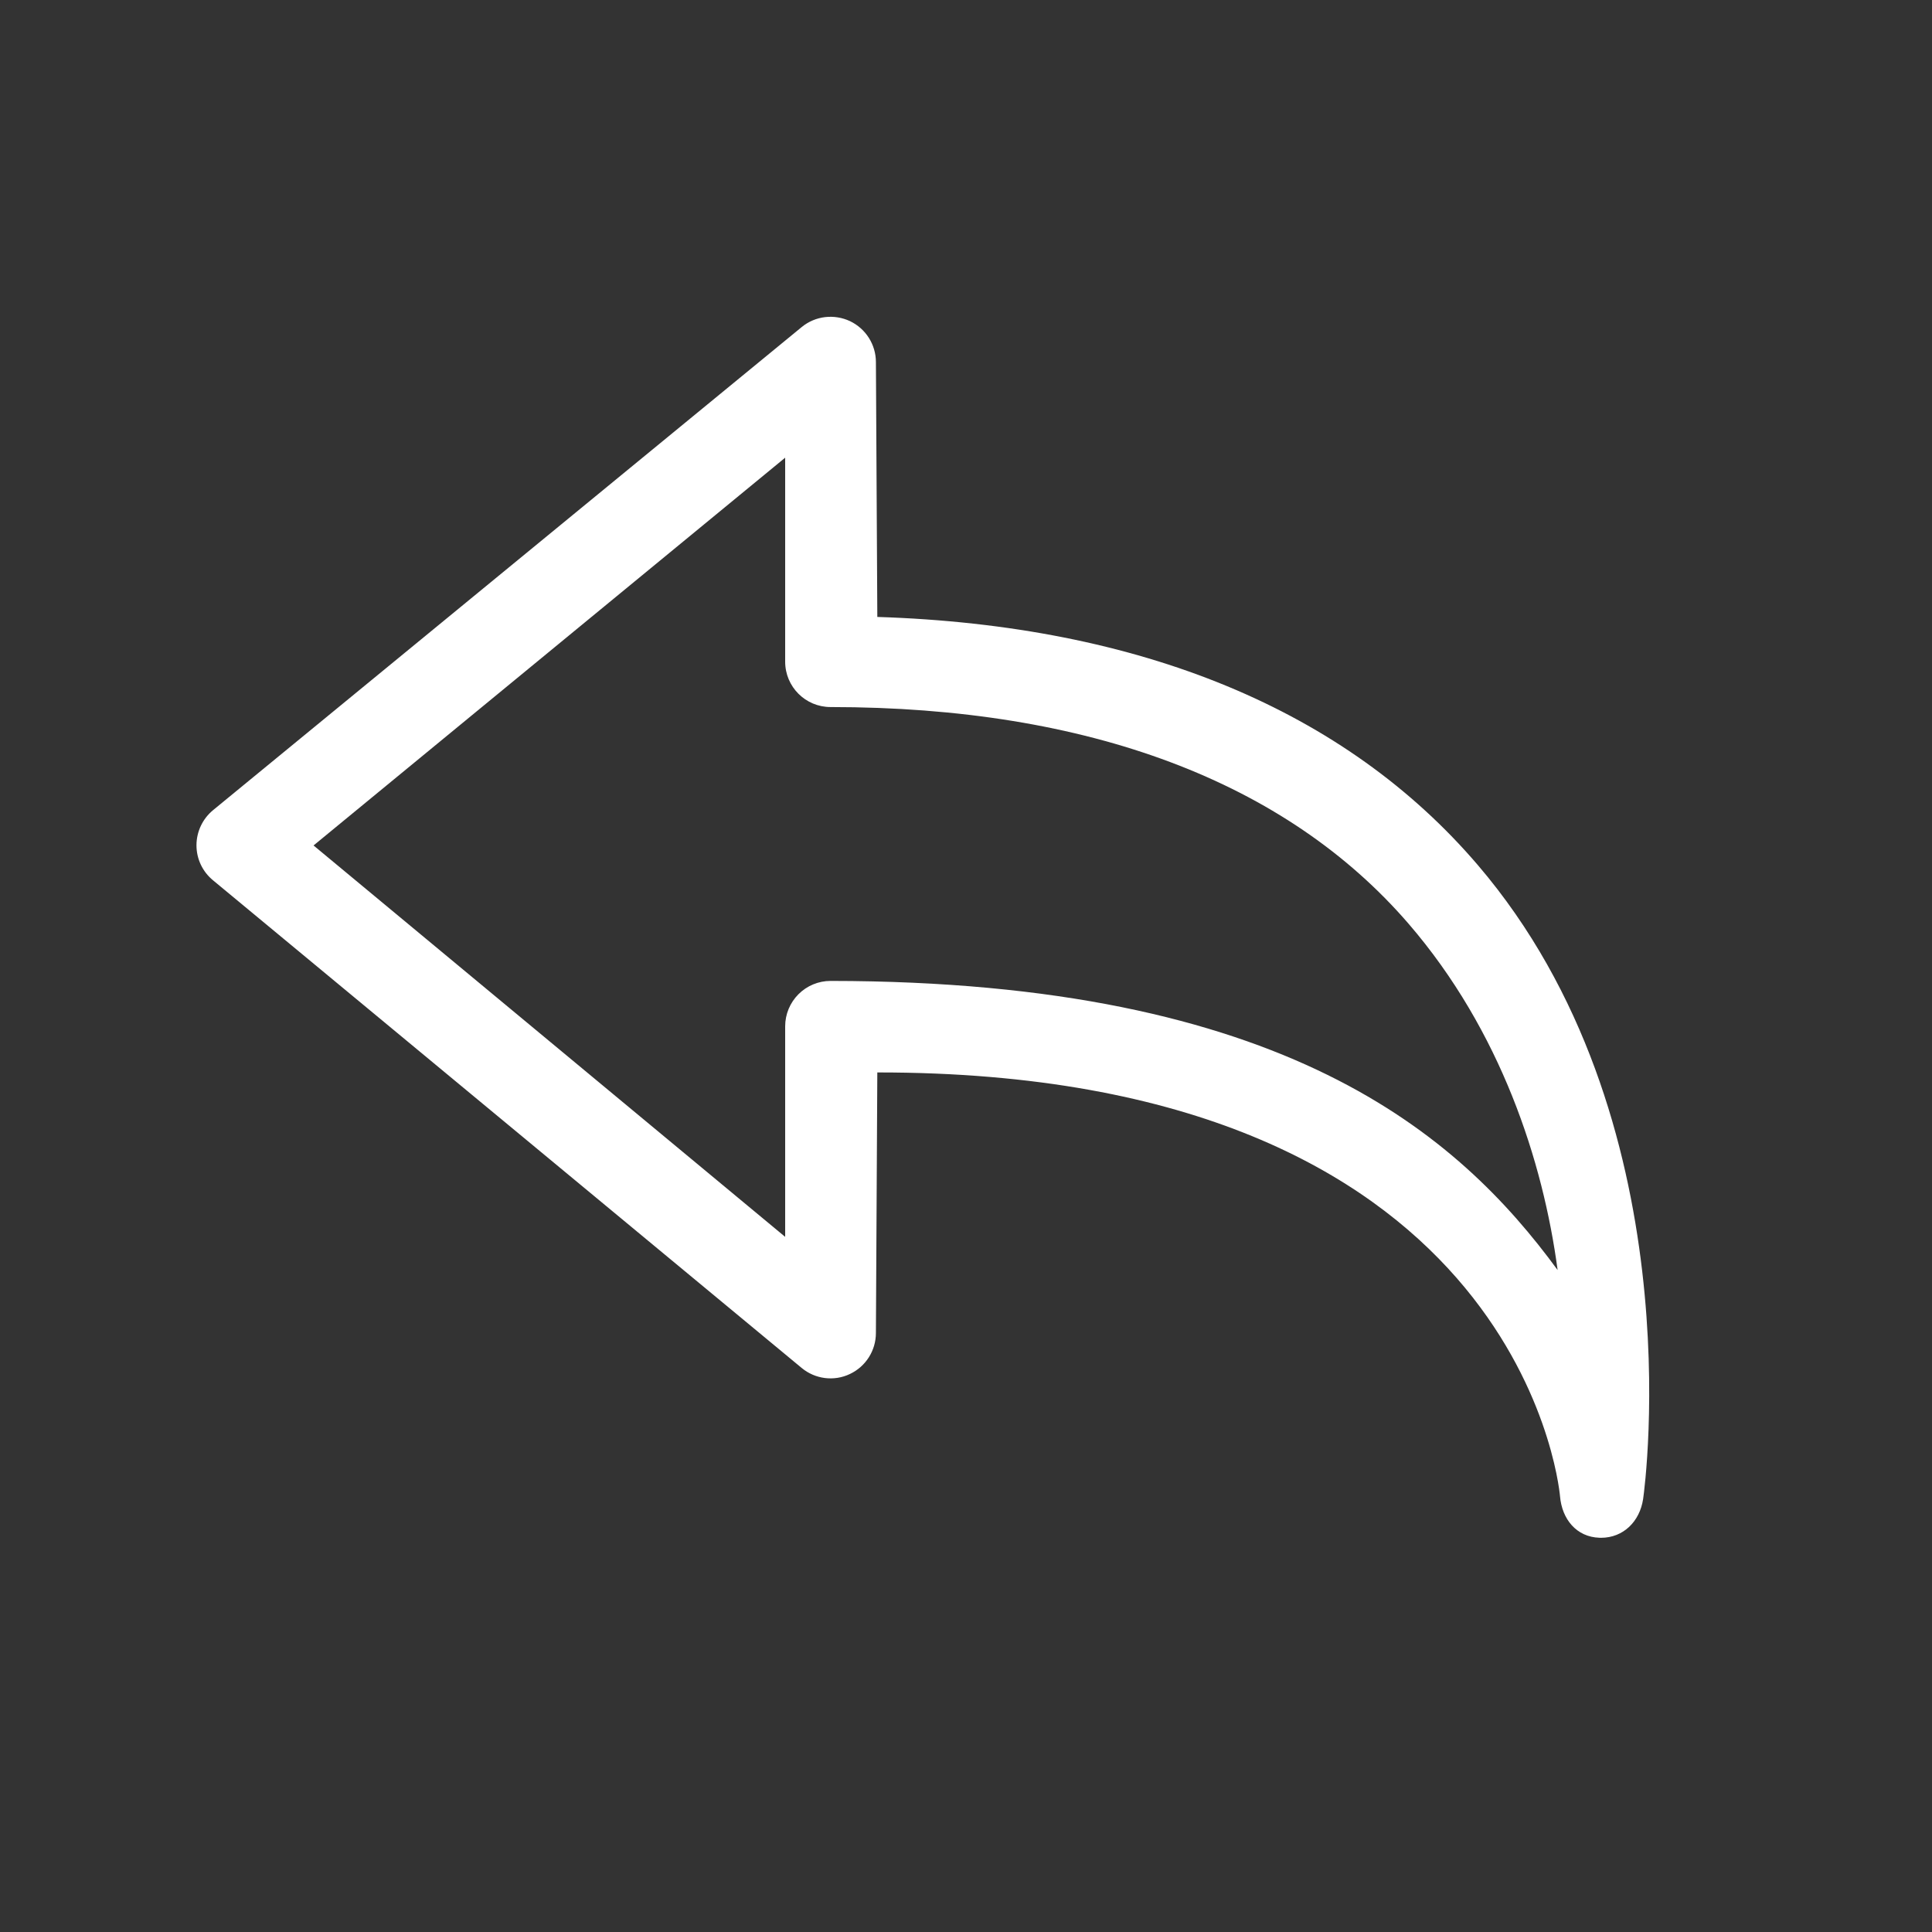 <?xml version="1.0" encoding="UTF-8" standalone="no"?>
<!-- Generator: Adobe Illustrator 19.0.0, SVG Export Plug-In . SVG Version: 6.00 Build 0)  -->

<svg
   xmlns:dc="http://purl.org/dc/elements/1.1/"
   xmlns:cc="http://creativecommons.org/ns#"
   xmlns:rdf="http://www.w3.org/1999/02/22-rdf-syntax-ns#"
   xmlns:svg="http://www.w3.org/2000/svg"
   xmlns="http://www.w3.org/2000/svg"
   xmlns:sodipodi="http://sodipodi.sourceforge.net/DTD/sodipodi-0.dtd"
   xmlns:inkscape="http://www.inkscape.org/namespaces/inkscape"
   version="1.1"
   id="Layer_1"
   x="0px"
   y="0px"
   viewBox="0 0 512 512"
   style="enable-background:new 0 0 512 512;"
   xml:space="preserve"
   width="512px"
   height="512px"
   inkscape:version="0.91 r13725"
   sodipodi:docname="return.svg"><rect x="0" y="0" width="512" height="512" fill="#333333" stroke="none"/><defs
     id="defs65" /><sodipodi:namedview
     pagecolor="#ffffff"
     bordercolor="#666666"
     borderopacity="1"
     objecttolerance="10"
     gridtolerance="10"
     guidetolerance="10"
     inkscape:pageopacity="0"
     inkscape:pageshadow="2"
     inkscape:window-width="1536"
     inkscape:window-height="803"
     id="namedview63"
     showgrid="false"
     inkscape:zoom="0.4609375"
     inkscape:cx="-283.11864"
     inkscape:cy="256"
     inkscape:window-x="-8"
     inkscape:window-y="-8"
     inkscape:window-maximized="1"
     inkscape:current-layer="layer5" /><g
     inkscape:groupmode="layer"
     id="layer4"
     inkscape:label="Layer 1"
     style="display:none"><g
       id="g3"
       transform="matrix(0.797,0,0,0.789,52.068,54.009)"
       style="fill:#aa0000"><g
         id="g5"
         style="fill:#aa0000"><path
           d="m 470.573,369.837 c -1.951,-5.285 -7.815,-7.988 -13.1,-6.038 l -106.072,39.139 c -5.285,1.95 -7.988,7.815 -6.038,13.1 1.521,4.12 5.42,6.671 9.57,6.671 1.172,0 2.365,-0.204 3.53,-0.633 l 106.072,-39.139 c 5.285,-1.95 7.988,-7.815 6.038,-13.1 z"
           id="path7"
           inkscape:connector-curvature="0"
           style="fill:#aa0000" /></g></g><g
       id="g9"
       transform="matrix(0.797,0,0,0.789,52.068,54.009)"
       style="fill:#aa0000"><g
         id="g11"
         style="fill:#aa0000"><path
           d="m 335.337,419.738 c -1.949,-5.286 -7.815,-7.989 -13.1,-6.039 l -4.492,1.657 c -5.284,1.95 -7.988,7.815 -6.038,13.099 1.52,4.12 5.42,6.672 9.57,6.672 1.172,0 2.365,-0.204 3.53,-0.633 l 4.492,-1.657 c 5.284,-1.95 7.988,-7.814 6.038,-13.099 z"
           id="path13"
           inkscape:connector-curvature="0"
           style="fill:#aa0000" /></g></g><g
       id="g15"
       transform="matrix(0.797,0,0,0.789,52.068,54.009)"
       style="fill:#aa0000"><g
         id="g17"
         style="fill:#aa0000"><path
           d="m 470.573,328.276 c -1.951,-5.285 -7.815,-7.986 -13.1,-6.038 l -83.825,30.93 c -5.285,1.95 -7.988,7.815 -6.038,13.1 1.521,4.12 5.42,6.671 9.57,6.671 1.172,0 2.365,-0.204 3.53,-0.633 l 83.825,-30.93 c 5.285,-1.95 7.988,-7.815 6.038,-13.1 z"
           id="path19"
           inkscape:connector-curvature="0"
           style="fill:#aa0000" /></g></g><g
       id="g21"
       transform="matrix(0.797,0,0,0.789,52.068,54.009)"
       style="fill:#aa0000"><g
         id="g23"
         style="fill:#aa0000"><path
           d="m 470.573,287.147 c -1.951,-5.285 -7.815,-7.986 -13.1,-6.038 l -83.825,30.93 c -5.285,1.95 -7.988,7.815 -6.038,13.1 1.521,4.12 5.42,6.671 9.57,6.671 1.172,0 2.365,-0.204 3.53,-0.633 l 83.825,-30.93 c 5.285,-1.95 7.988,-7.815 6.038,-13.1 z"
           id="path25"
           inkscape:connector-curvature="0"
           style="fill:#aa0000" /></g></g><g
       id="g27"
       transform="matrix(0.797,0,0,0.789,52.068,54.009)"
       style="fill:#aa0000"><g
         id="g29"
         style="fill:#aa0000"><path
           d="M 505.332,100.528 259.531,9.832 c -2.279,-0.84 -4.783,-0.84 -7.061,0 L 6.669,100.528 6.667,100.536 c -0.805,0.298 -1.579,0.692 -2.299,1.193 C 1.631,103.637 0,106.762 0,110.097 l 0,291.806 c 0,4.271 2.661,8.09 6.668,9.569 l 245.801,90.696 c 1.146,0.423 2.341,0.63 3.53,0.63 1.201,0 2.396,-0.218 3.528,-0.636 l 0.004,0.006 245.801,-90.696 c 4.007,-1.479 6.668,-5.297 6.668,-9.569 l 0,-291.806 c 0,-4.272 -2.661,-8.09 -6.668,-9.569 z m -259.531,377.437 -225.403,-83.17 0,-270.063 45.896,16.936 0,123.578 c 0,4.271 2.661,8.09 6.668,9.569 l 110.151,40.645 c 1.146,0.423 2.341,0.63 3.53,0.63 2.058,0 4.098,-0.623 5.833,-1.832 2.736,-1.907 4.367,-5.032 4.367,-8.367 l 0,-116.053 48.956,18.064 0,270.063 z m -69.355,-295.654 0,108.943 -89.753,-33.118 0,-108.943 89.753,33.118 z m -70.489,-47.834 80.688,-29.773 80.688,29.773 -80.688,29.773 -80.688,-29.773 z M 256,189.922 l -40.001,-14.76 84.329,-31.117 c 4.007,-1.479 6.668,-5.297 6.668,-9.569 0,-4.272 -2.661,-8.09 -6.668,-9.569 L 190.176,84.263 c -2.279,-0.84 -4.782,-0.84 -7.062,0 L 76.383,123.647 39.663,110.097 256,30.273 472.337,110.098 256,189.922 Z m 235.602,204.873 -225.402,83.169 0,-270.062 225.402,-83.17 0,270.063 z"
           id="path31"
           inkscape:connector-curvature="0"
           style="fill:#aa0000" /></g></g><g
       id="g33"
       transform="matrix(0.797,0,0,0.789,52.068,54.009)"
       style="fill:#aa0000" /><g
       id="g35"
       transform="matrix(0.797,0,0,0.789,52.068,54.009)"
       style="fill:#aa0000" /><g
       id="g37"
       transform="matrix(0.797,0,0,0.789,52.068,54.009)"
       style="fill:#aa0000" /><g
       id="g39"
       transform="matrix(0.797,0,0,0.789,52.068,54.009)"
       style="fill:#aa0000" /><g
       id="g41"
       transform="matrix(0.797,0,0,0.789,52.068,54.009)"
       style="fill:#aa0000" /><g
       id="g43"
       transform="matrix(0.797,0,0,0.789,52.068,54.009)"
       style="fill:#aa0000" /><g
       id="g45"
       transform="matrix(0.797,0,0,0.789,52.068,54.009)"
       style="fill:#aa0000" /><g
       id="g47"
       transform="matrix(0.797,0,0,0.789,52.068,54.009)"
       style="fill:#aa0000" /><g
       id="g49"
       transform="matrix(0.797,0,0,0.789,52.068,54.009)"
       style="fill:#aa0000" /><g
       id="g51"
       transform="matrix(0.797,0,0,0.789,52.068,54.009)"
       style="fill:#aa0000" /><g
       id="g53"
       transform="matrix(0.797,0,0,0.789,52.068,54.009)"
       style="fill:#aa0000" /><g
       id="g55"
       transform="matrix(0.797,0,0,0.789,52.068,54.009)"
       style="fill:#aa0000" /><g
       id="g57"
       transform="matrix(0.797,0,0,0.789,52.068,54.009)"
       style="fill:#aa0000" /><g
       id="g59"
       transform="matrix(0.797,0,0,0.789,52.068,54.009)"
       style="fill:#aa0000" /><g
       id="g61"
       transform="matrix(0.797,0,0,0.789,52.068,54.009)"
       style="fill:#aa0000" /></g><g
     inkscape:groupmode="layer"
     id="layer5"
     inkscape:label="Layer 2"><g
       transform="translate(52.068,53.248)"
       id="g5056"
       style="fill:#ffffff"><path
         inkscape:connector-curvature="0"
         id="Arrow_Left_1_"
         d="M 383.37,344.044 C 383.972,340.002 396.712,242.869 339.592,176.029 304.5,134.958 250.351,112.473 180.431,110.247 l -0.373,-67.526 c 0,-4.644 -2.683,-8.866 -6.869,-10.863 -4.199,-1.961 -9.167,-1.396 -12.764,1.54 L 4.427,161.424 c -2.791,2.286 -4.415,5.702 -4.427,9.311 -0.012,3.609 1.6,7.026 4.391,9.311 L 160.4,309.289 c 3.585,2.971 8.602,3.585 12.764,1.588 4.223,-1.985 6.893,-6.232 6.893,-10.875 l 0.373,-69.042 c 168.533,-0.12 180.515,107.864 180.924,112.327 0.517,6.063 4.355,10.791 10.442,10.984 0.144,0.012 0.277,0.012 0.409,0.012 5.956,-0.001 10.274,-4.344 11.165,-10.239 z M 159.546,210.219 c -2.262,2.262 -3.537,5.317 -3.537,8.517 l 0,55.797 L 31.026,170.808 156.009,68.045 l 0,54.052 c 0,6.653 5.378,12.03 12.03,12.03 68.452,0 120.748,19.826 153.206,57.457 24.409,28.319 35.634,62.979 39.471,91.743 -26.274,-35.898 -72.278,-76.549 -192.665,-76.621 0,0 -0.012,0 -0.024,0 -3.176,0 -6.231,1.264 -8.481,3.513 z"
         style="fill:#ffffff" /><g
         id="g5059"
         style="fill:#ffffff" /><g
         id="g5061"
         style="fill:#ffffff" /><g
         id="g5063"
         style="fill:#ffffff" /><g
         id="g5065"
         style="fill:#ffffff" /><g
         id="g5067"
         style="fill:#ffffff" /><g
         id="g5069"
         style="fill:#ffffff" /></g></g></svg>